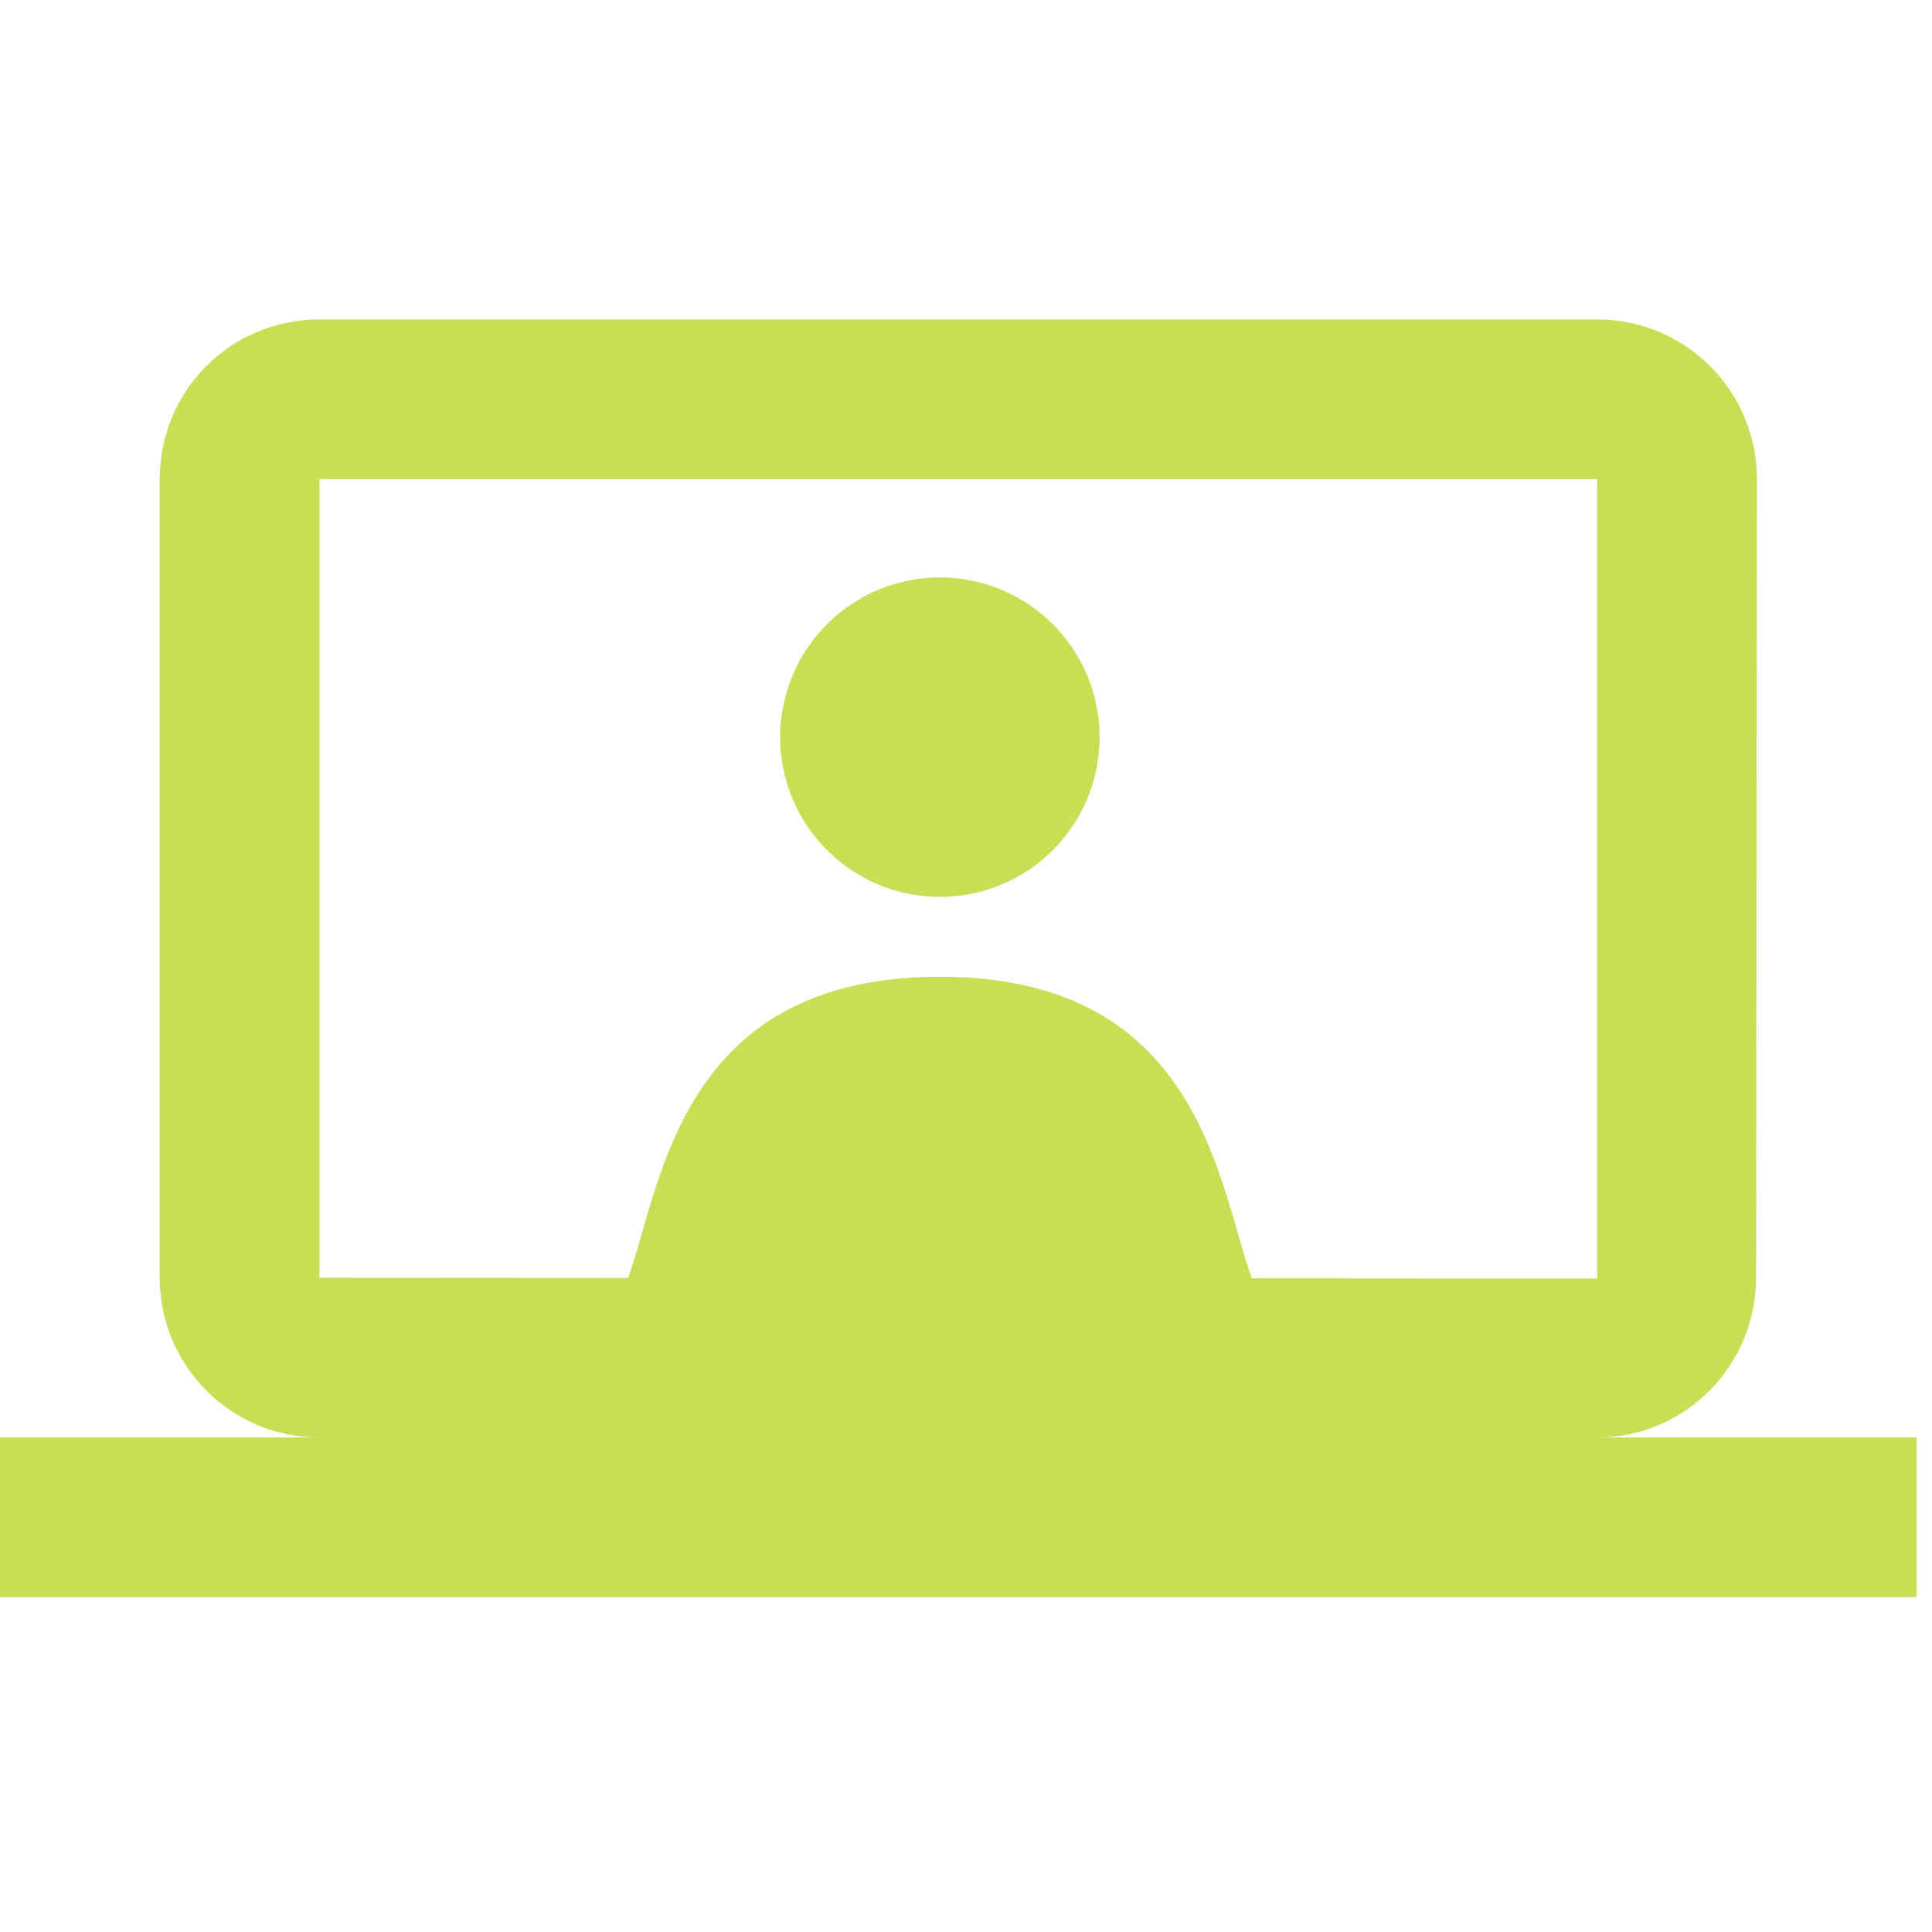 <svg width="102" height="102" viewBox="0 0 102 102" fill="none" xmlns="http://www.w3.org/2000/svg">
<path fill-rule="evenodd" clip-rule="evenodd" d="M92.714 67.459C92.714 72.097 88.962 75.892 84.324 75.892H101.189V84.324H0V75.892H16.865C12.185 75.892 8.432 72.097 8.432 67.459V25.297C8.432 20.617 12.185 16.865 16.865 16.865H84.324C88.962 16.865 92.757 20.617 92.757 25.297L92.714 67.459ZM16.865 25.297V67.459L84.324 67.501V25.297H16.865Z" fill="#C6DF54"/>
<circle cx="49.622" cy="38.919" r="8.432" fill="#C6DF54"/>
<path d="M49.621 51.567C34.865 51.567 34.865 64.216 32.757 68.432H66.486C64.378 64.216 64.378 51.567 49.621 51.567Z" fill="#C6DF54"/>
</svg>
